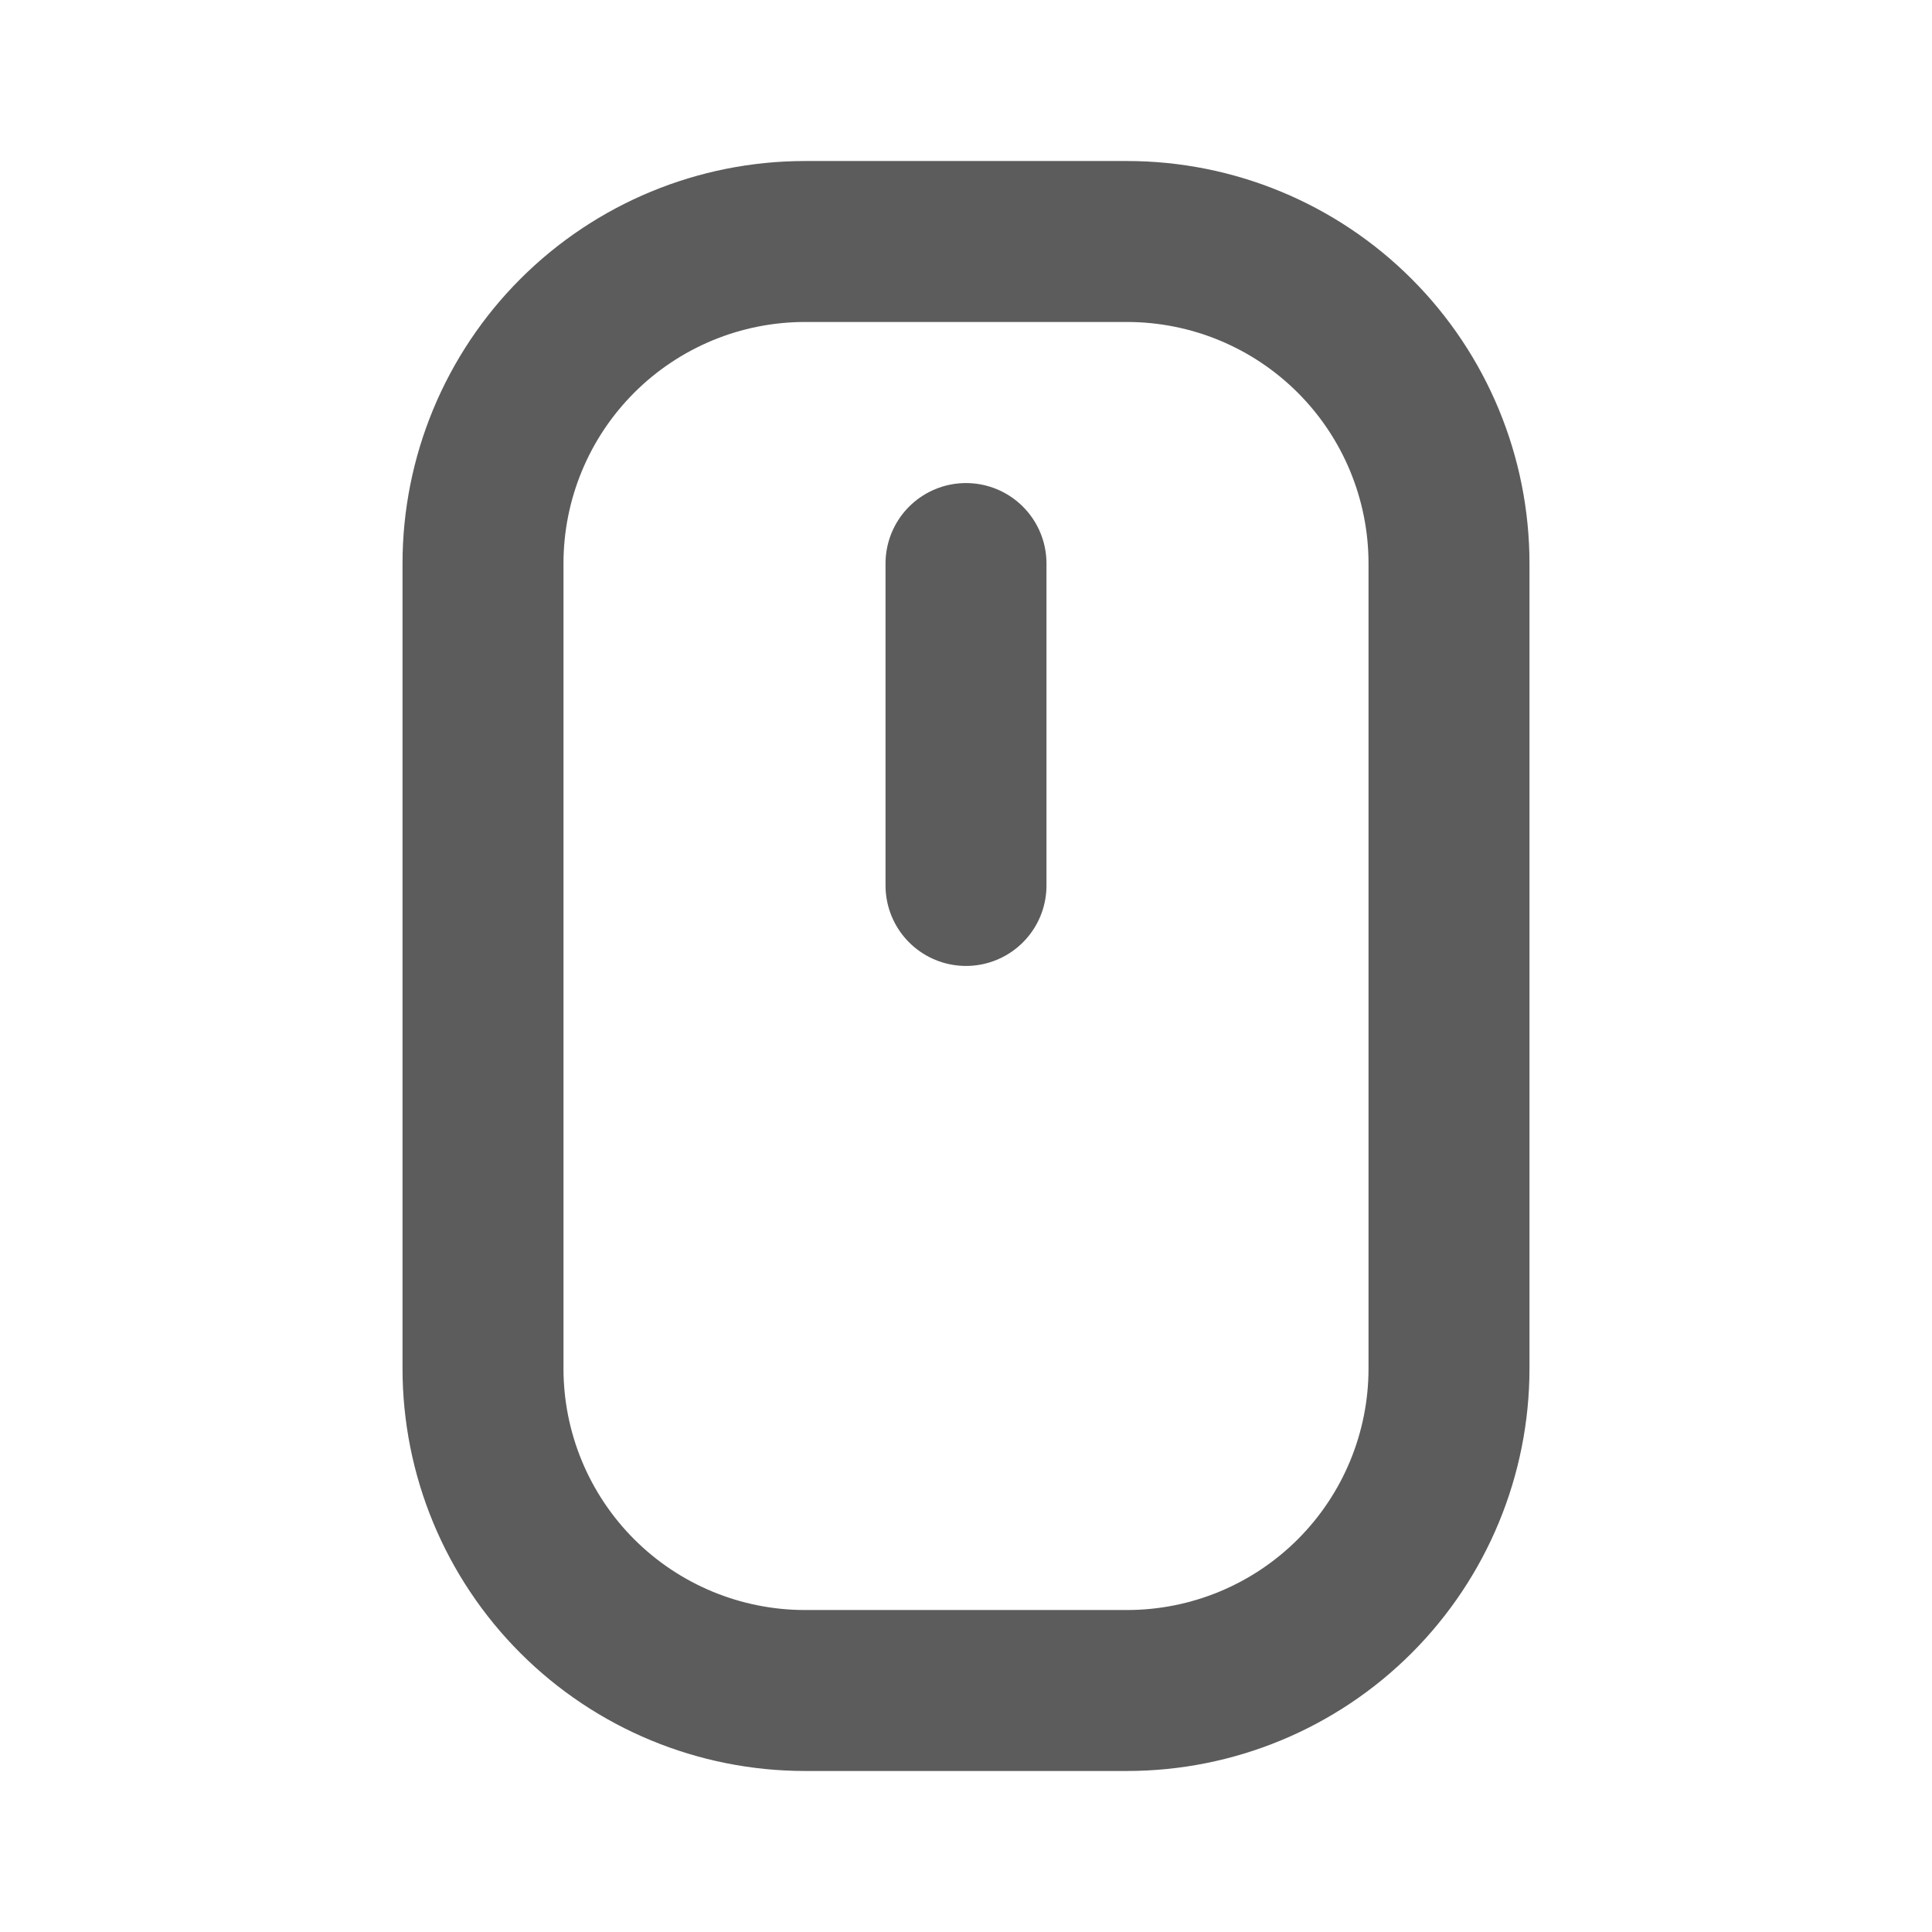 <svg width="16" height="16" viewBox="0 0 16 16" fill="none" xmlns="http://www.w3.org/2000/svg">
    <path
        d="M8 4.667V7.333M4 4.667C4 3.959 4.281 3.281 4.781 2.781C5.281 2.281 5.959 2 6.667 2H9.333C10.041 2 10.719 2.281 11.219 2.781C11.719 3.281 12 3.959 12 4.667V11.333C12 12.041 11.719 12.719 11.219 13.219C10.719 13.719 10.041 14 9.333 14H6.667C5.959 14 5.281 13.719 4.781 13.219C4.281 12.719 4 12.041 4 11.333V4.667Z"
        stroke="#5C5C5C" stroke-width="1.333" stroke-linecap="round" stroke-linejoin="round" />
</svg>